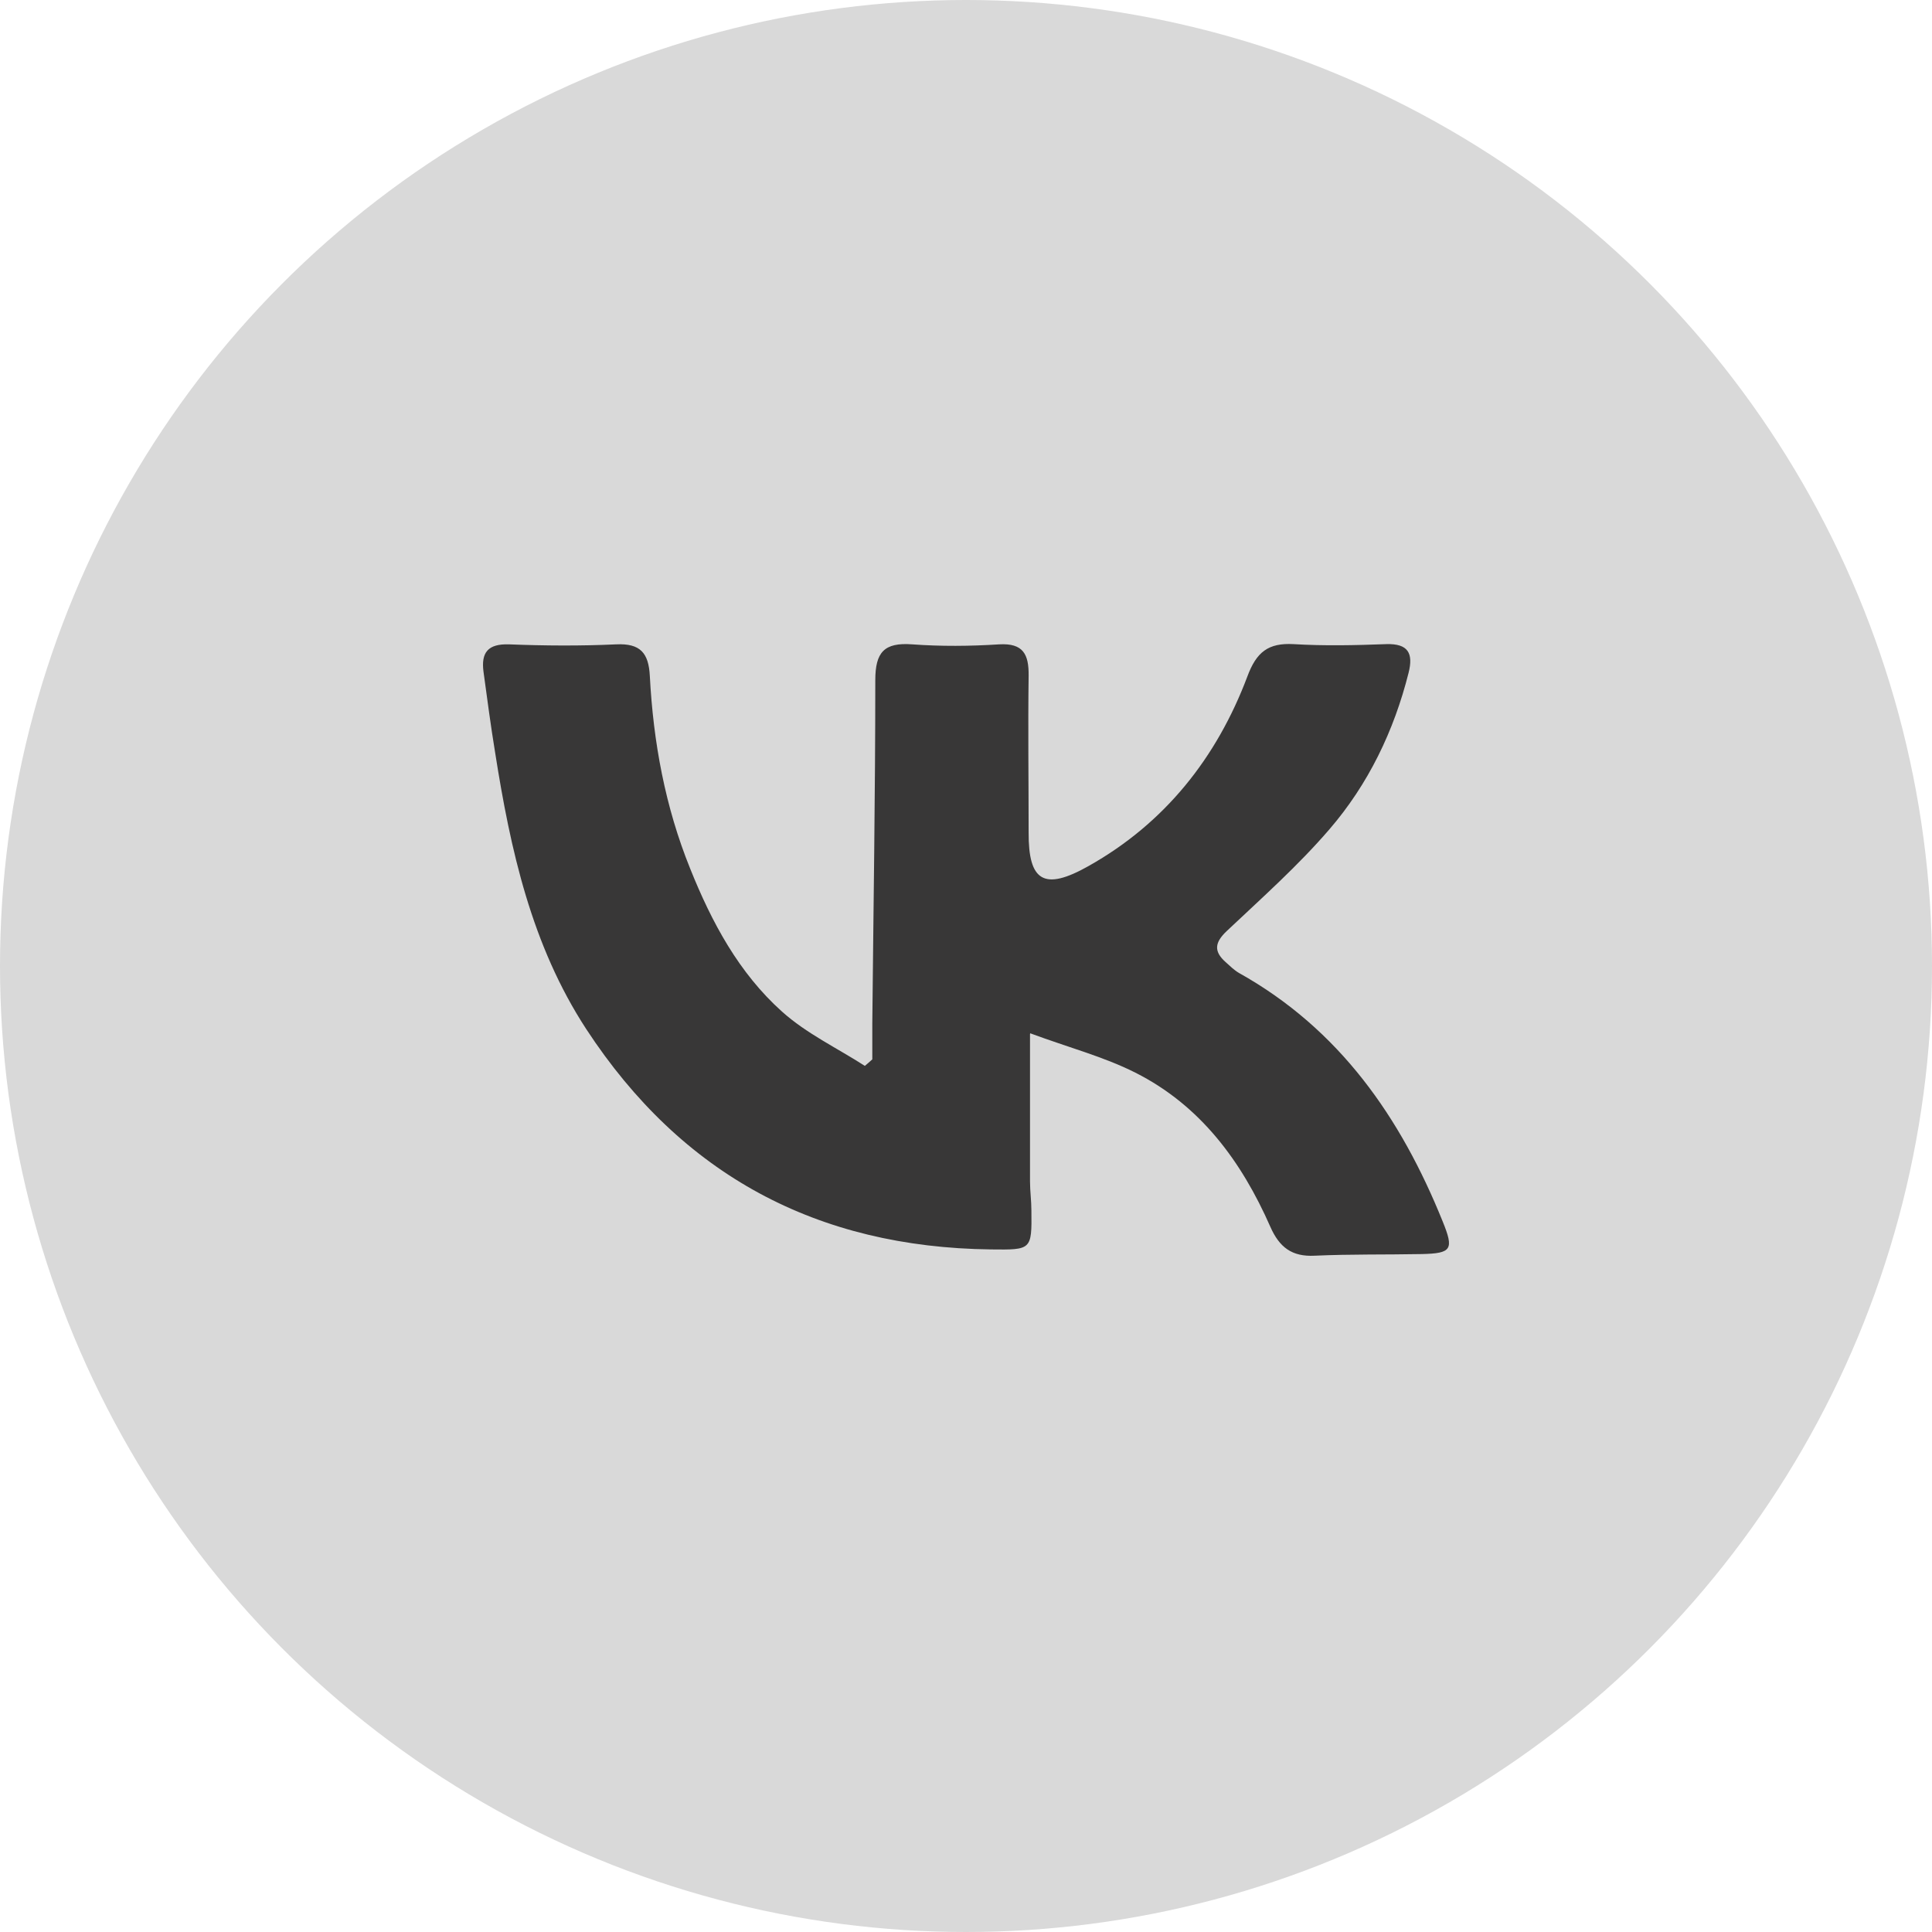<?xml version="1.0" encoding="UTF-8"?> <svg xmlns="http://www.w3.org/2000/svg" width="60" height="60" viewBox="0 0 60 60" fill="none"><circle cx="30" cy="30" r="30" fill="#D9D9D9"></circle><path d="M31.988 32.112C31.988 33.753 31.988 35.222 31.988 36.69C31.988 36.994 32.031 37.29 32.031 37.594C32.046 38.824 32.031 38.816 30.771 38.802C25.382 38.737 21.175 36.495 18.207 31.96C16.507 29.356 15.851 26.391 15.376 23.367C15.239 22.536 15.131 21.704 15.016 20.865C14.936 20.265 15.152 19.99 15.808 20.011C16.918 20.055 18.034 20.062 19.136 20.011C19.886 19.975 20.145 20.279 20.181 20.995C20.289 23.049 20.656 25.053 21.434 26.976C22.104 28.647 22.947 30.217 24.287 31.417C25.044 32.097 25.994 32.546 26.859 33.102C26.938 33.037 27.017 32.965 27.09 32.9C27.09 32.531 27.09 32.162 27.09 31.793C27.125 28.235 27.183 24.684 27.183 21.125C27.183 20.257 27.457 19.946 28.329 20.011C29.222 20.076 30.13 20.069 31.03 20.011C31.779 19.968 31.952 20.322 31.945 20.981C31.923 22.608 31.945 24.235 31.945 25.855C31.938 27.367 32.42 27.678 33.804 26.897C36.174 25.566 37.787 23.534 38.738 21.009C39.019 20.25 39.387 19.961 40.172 20.004C41.13 20.062 42.095 20.04 43.053 20.004C43.738 19.983 43.896 20.294 43.745 20.894C43.291 22.702 42.492 24.358 41.281 25.761C40.309 26.89 39.185 27.888 38.097 28.915C37.723 29.269 37.687 29.544 38.061 29.877C38.198 30 38.328 30.13 38.479 30.217C41.598 31.96 43.5 34.701 44.804 37.934C45.157 38.802 45.085 38.925 44.156 38.946C43.046 38.968 41.937 38.946 40.828 38.997C40.121 39.033 39.733 38.737 39.452 38.1C38.558 36.068 37.283 34.332 35.259 33.312C34.286 32.82 33.206 32.538 31.995 32.09L31.988 32.112Z" fill="#383737"></path></svg> 